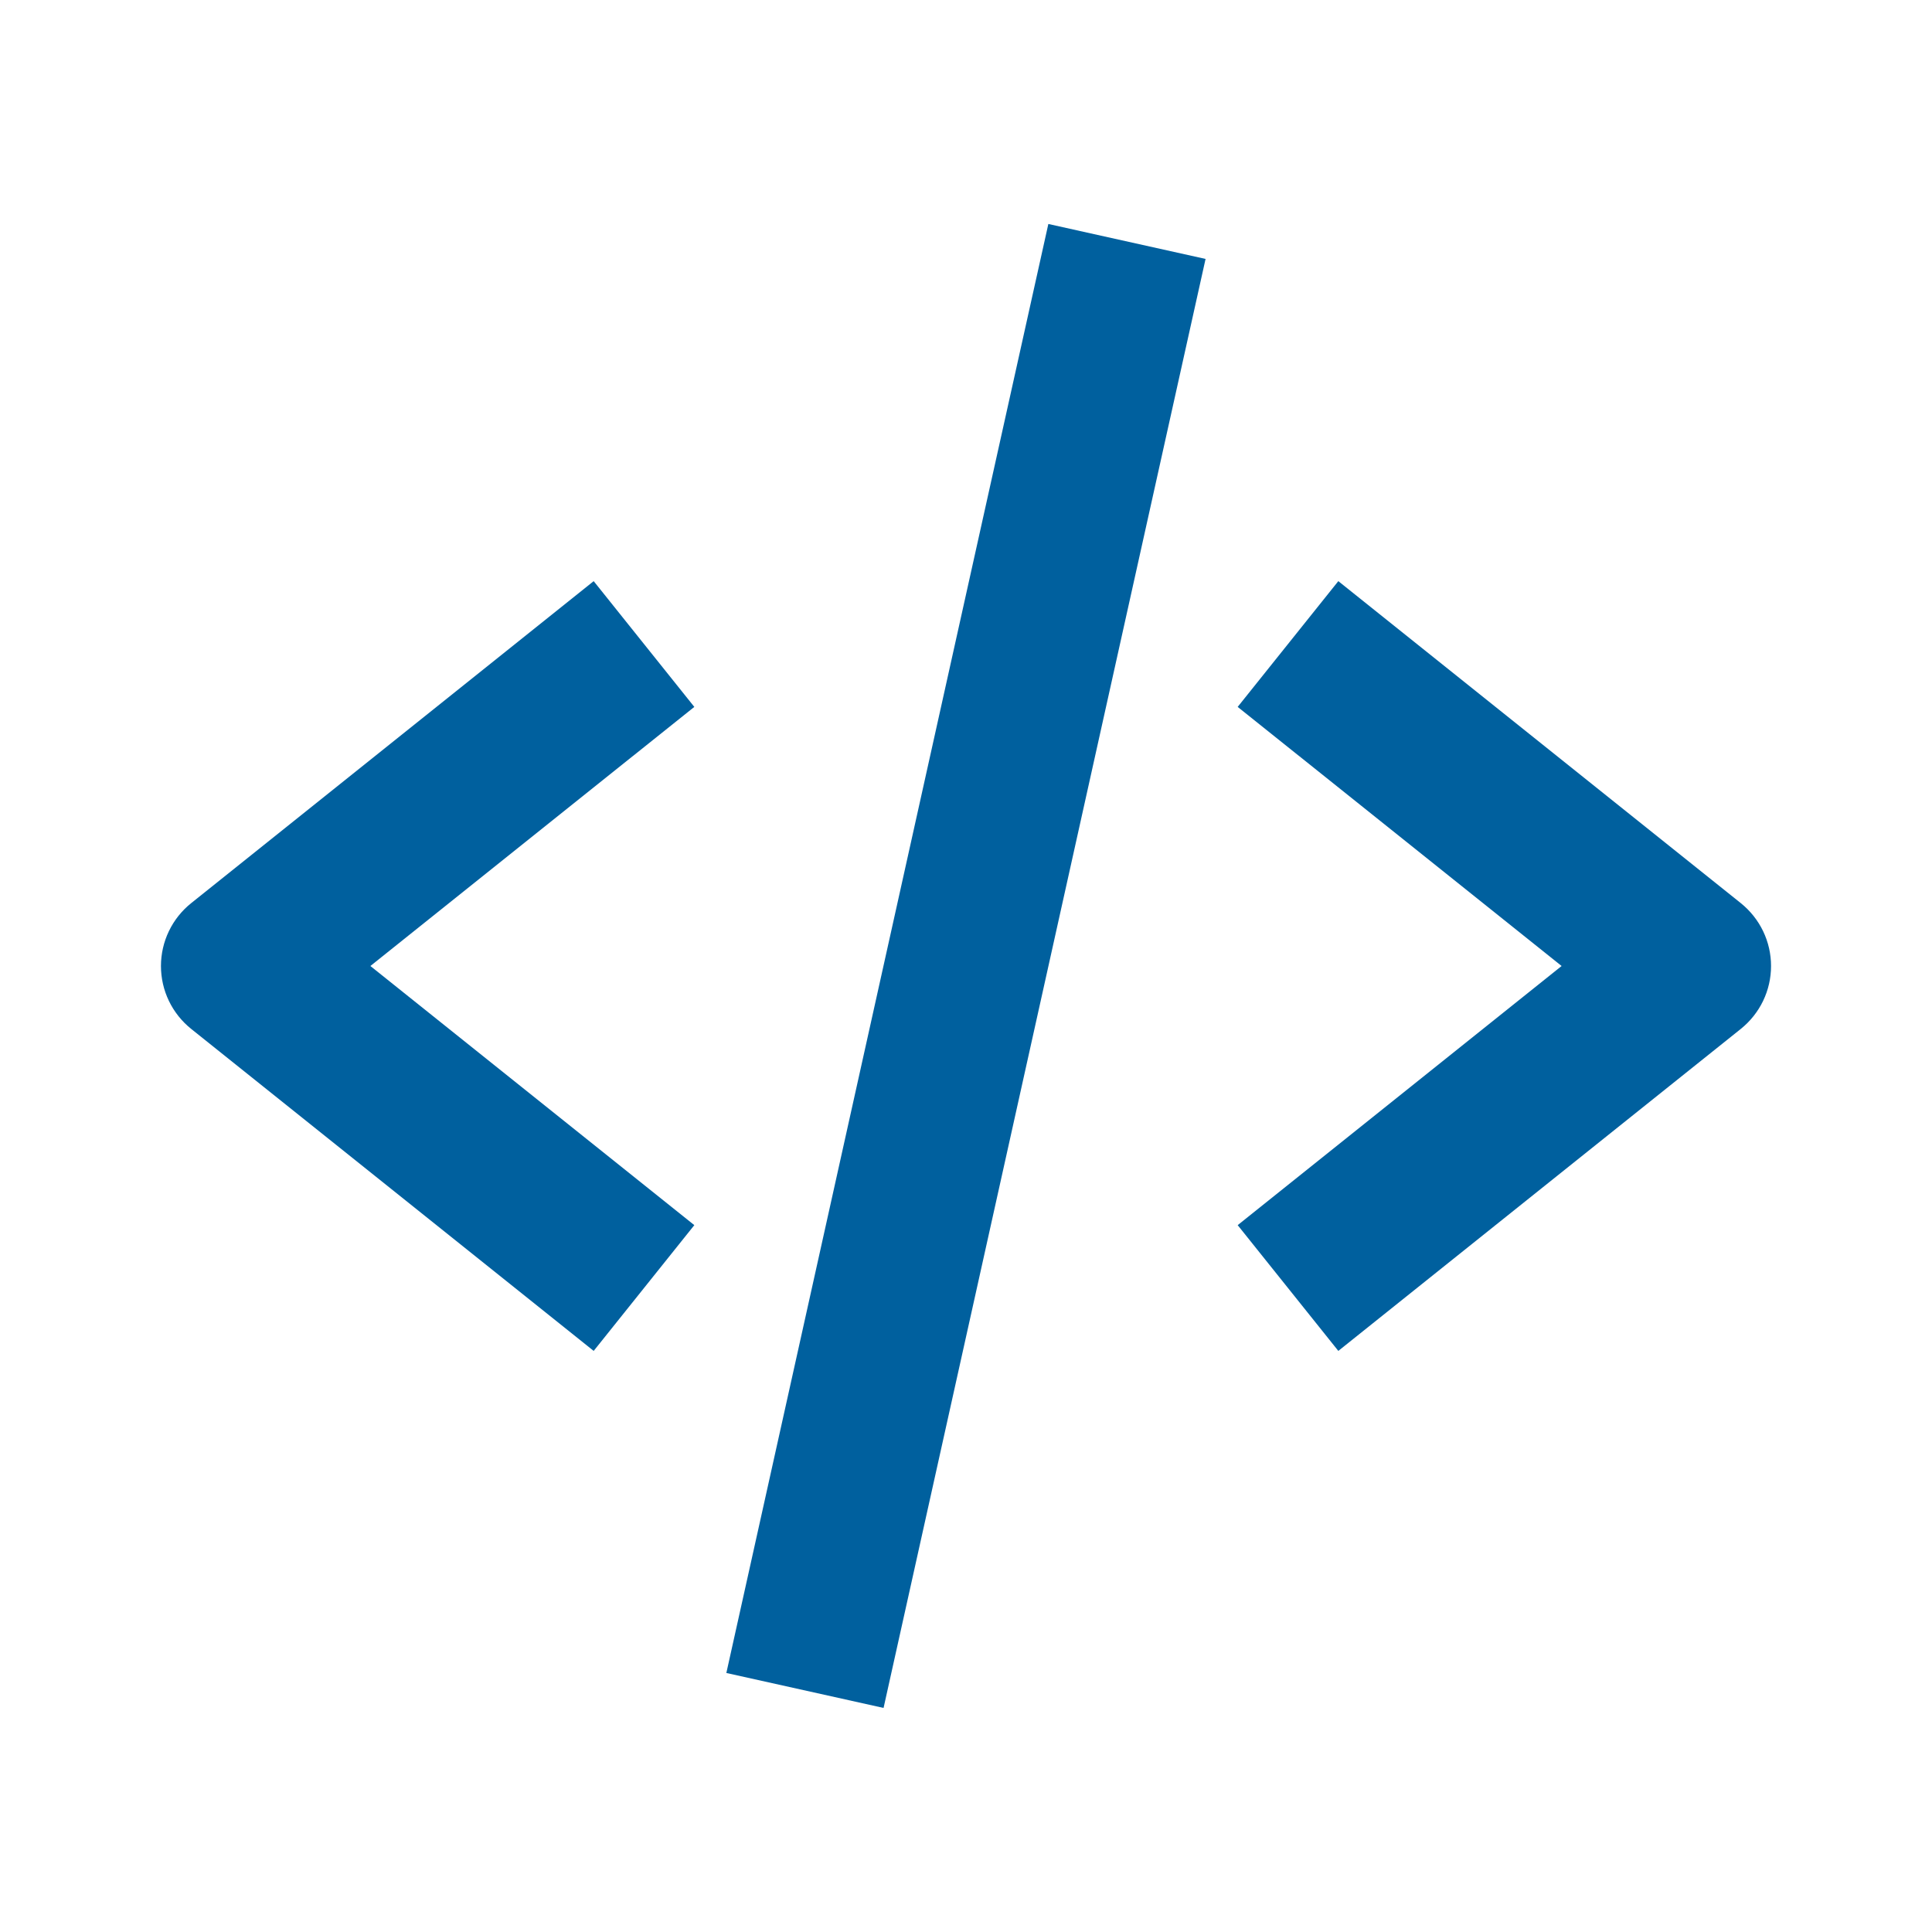 <svg width="45" height="45" viewBox="0 0 45 45" fill="none" xmlns="http://www.w3.org/2000/svg">
<path d="M13.828 31.465L16.172 28.536L8.627 22.5L16.172 16.465L13.828 13.536L4.453 21.036C4.233 21.212 4.056 21.435 3.934 21.688C3.812 21.942 3.749 22.219 3.749 22.5C3.749 22.782 3.812 23.059 3.934 23.313C4.056 23.566 4.233 23.789 4.453 23.965L13.828 31.465ZM31.172 13.536L28.828 16.465L36.373 22.5L28.828 28.536L31.172 31.465L40.547 23.965C40.766 23.789 40.944 23.566 41.066 23.313C41.188 23.059 41.251 22.782 41.251 22.5C41.251 22.219 41.188 21.942 41.066 21.688C40.944 21.435 40.766 21.212 40.547 21.036L31.172 13.536ZM28.08 6.031L20.58 39.781L16.918 38.967L24.418 5.217L28.08 6.031Z" fill="#00609e"/>
</svg>
